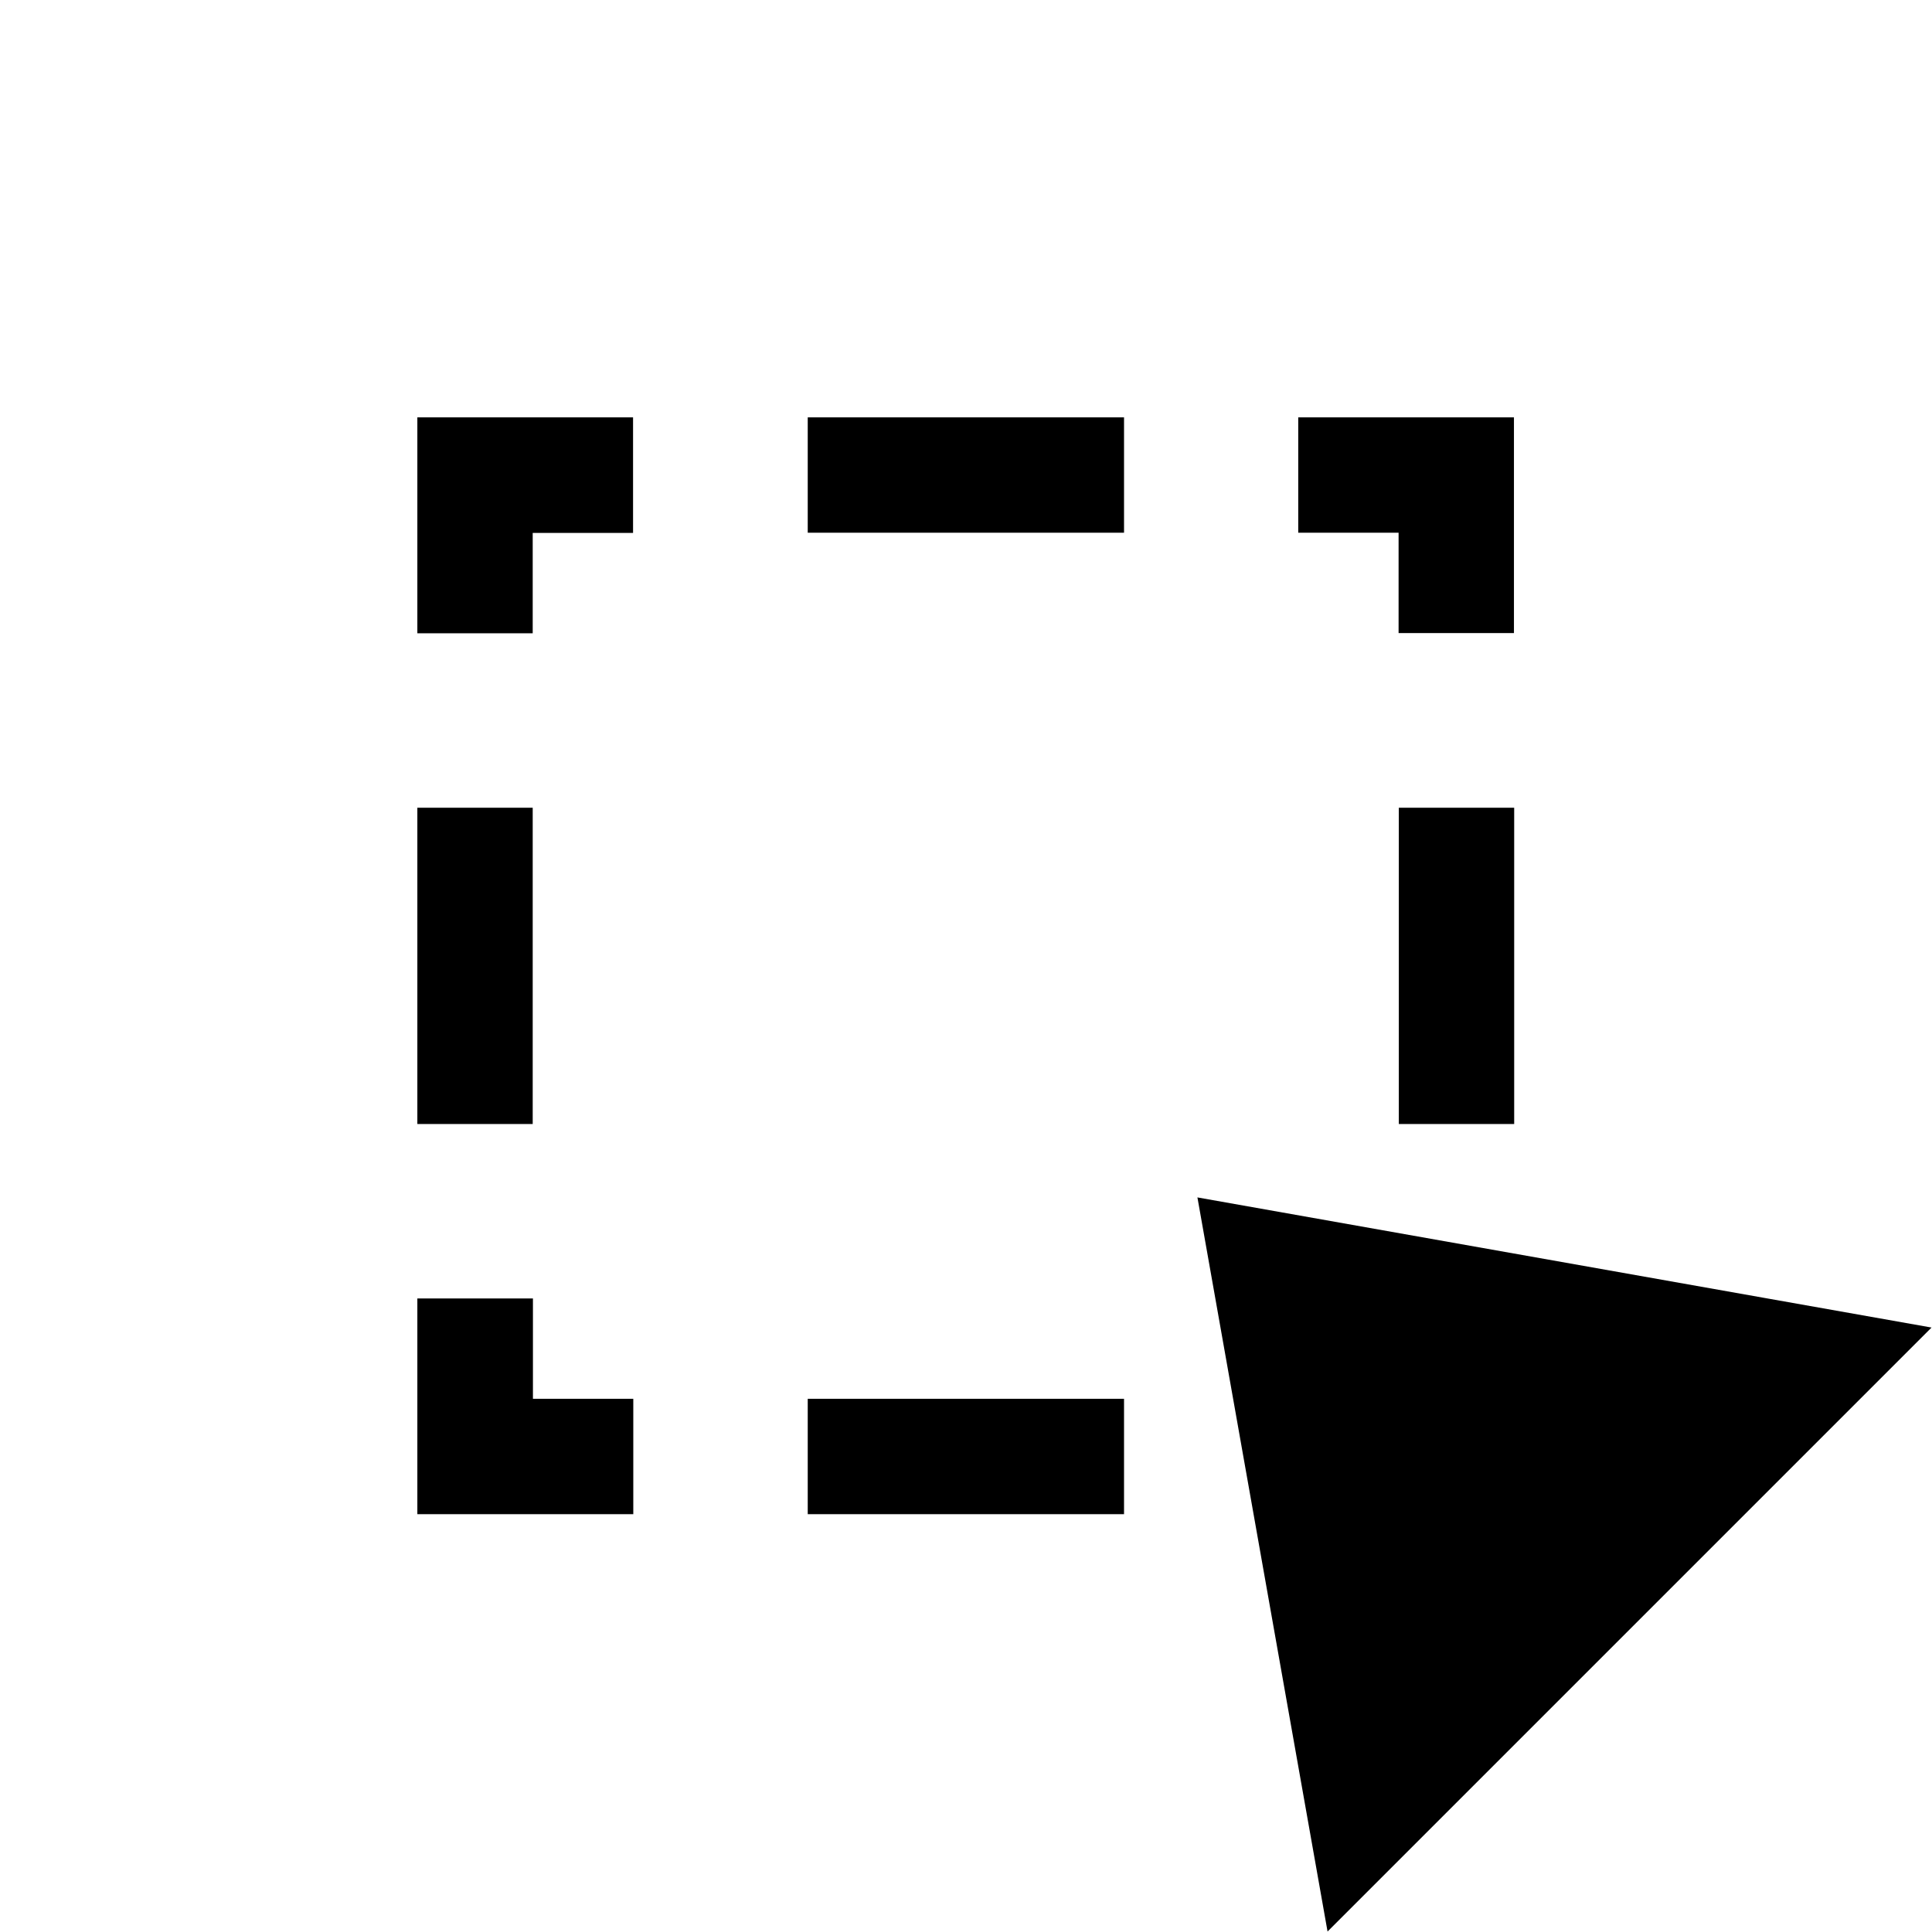 <svg xmlns="http://www.w3.org/2000/svg" viewBox="0 0 824 824"><style>@media (prefers-color-scheme:dark){path{fill:#fff}}</style><path d="M344.5 227.2h134.9V178H344.5v49.2Zm252.1 252.2h49.2V344.5h-49.2v134.9Zm-418.6 0h49.2V344.5H178v134.9Zm166.5 166.4h134.9v-49.2H344.5v49.2ZM553.7 178v49.2h42.8V270h49.2v-92h-92ZM178 178v92.1h49.2v-42.8H270V178h-92Zm0 375.7v92.1h92.1v-49.2h-42.8v-42.8H178v-.1Zm388.2 270.1 257.6-257.6-313.1-55.5 55.5 313.1Z"/></svg>
